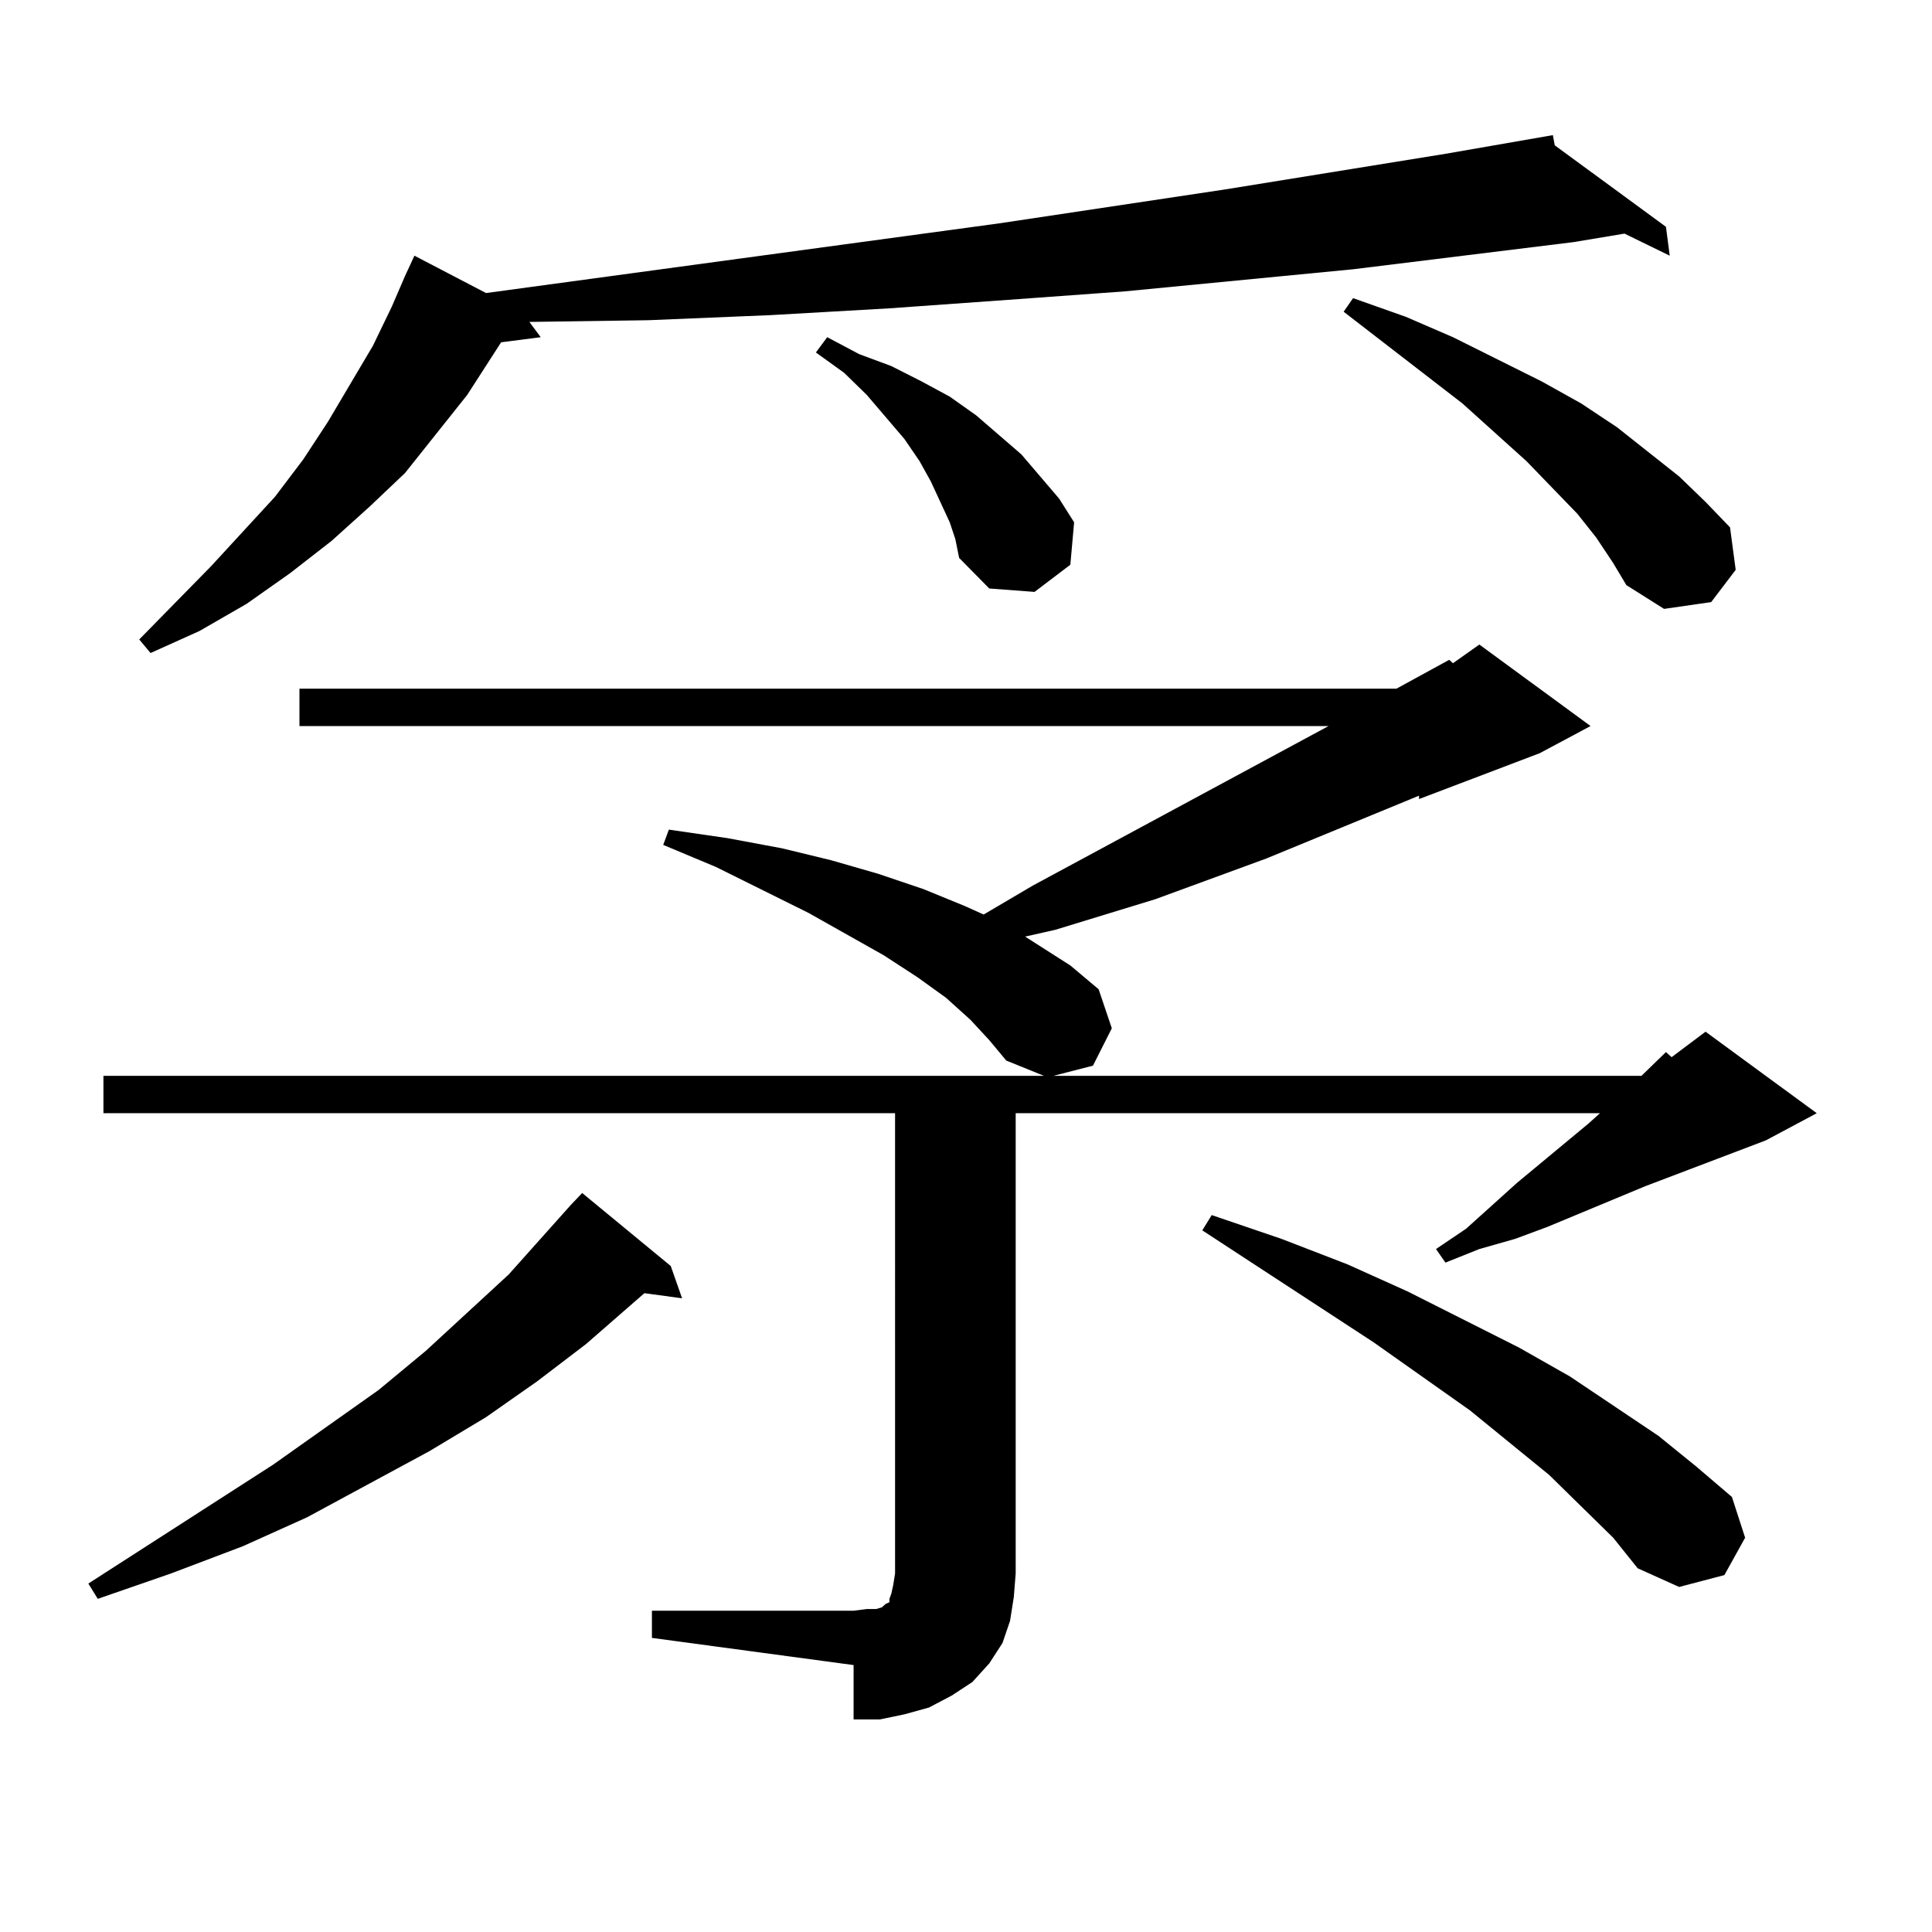 <?xml version="1.0" encoding="utf-8"?>
<!-- Generator: Adobe Illustrator 16.0.0, SVG Export Plug-In . SVG Version: 6.00 Build 0)  -->
<!DOCTYPE svg PUBLIC "-//W3C//DTD SVG 1.1//EN" "http://www.w3.org/Graphics/SVG/1.1/DTD/svg11.dtd">
<svg version="1.1" id="图层_1" xmlns="http://www.w3.org/2000/svg" xmlns:xlink="http://www.w3.org/1999/xlink" x="0px" y="0px"
	 width="1000px" height="1000px" viewBox="0 0 1000 1000" enable-background="new 0 0 1000 1000" xml:space="preserve">
<path d="M347.187,655.293l5.854,16.699l-19.512-2.637l-30.243,26.367l-25.365,19.336l-26.341,18.457l-29.268,17.578l-63.413,34.277
	l-33.17,14.941l-37.072,14.063l-38.048,13.184l-4.878-7.91l95.607-61.523l54.633-38.672l24.39-20.215l42.926-39.551l32.194-36.035
	l5.854-6.152L347.187,655.293z M337.431,833.711h104.388l6.829-0.879h4.878l2.927-0.879l0.976-0.879l0.976-0.879l1.951-0.879v-1.758
	l0.976-2.637l0.976-4.395l0.976-6.152V576.191H53.535v-19.336h486.817l-19.512-7.91l-8.78-10.547l-9.756-10.547l-12.683-11.426
	l-14.634-10.547l-17.561-11.426l-39.023-21.973l-47.804-23.73l-27.316-11.426l2.927-7.91l30.243,4.395l28.292,5.273l25.365,6.152
	l24.39,7.031l23.414,7.91l21.463,8.789l9.756,4.395l25.365-14.941l153.167-82.617h-532.67v-19.336h567.791l27.316-14.941
	l1.951,1.758l13.658-9.668l57.56,42.188l-26.341,14.063l-62.438,23.73v-1.758l-79.022,32.52l-57.56,21.094l-51.706,15.82
	l-15.609,3.516l23.414,14.941l14.634,12.305l6.829,20.215l-9.756,19.336l-20.487,5.273h304.383l12.683-12.305l2.927,2.637
	l17.561-13.184l57.56,42.188l-26.341,14.063l-62.438,23.73l-50.73,21.094l-16.585,6.152l-18.536,5.273l-17.561,7.031l-4.878-7.031
	l15.609-10.547l26.341-23.73l37.072-30.762l5.854-5.273H525.719v238.184l-0.976,12.305l-1.951,12.305l-3.902,11.426l-6.829,10.547
	l-8.78,9.668l-10.731,7.031l-11.707,6.152l-12.683,3.516l-12.683,2.637h-13.658v-28.125l-104.388-14.063V833.711z M209.629,142.891
	l4.878-10.547l37.072,19.336l265.359-36.035l117.07-17.578l114.144-18.457l55.608-9.668l0.976,5.273l57.56,42.188l1.951,14.941
	l-23.414-11.426l-26.341,4.395l-114.144,14.063l-118.046,11.426l-60.486,4.395l-61.462,4.395l-61.462,3.516l-63.413,2.637
	l-61.462,0.879l5.854,7.91l-20.487,2.637l-17.561,27.246l-32.194,40.43l-18.536,17.578L171.581,280l-21.463,16.699l-22.438,15.82
	l-24.39,14.063l-25.365,11.426l-5.854-7.031l37.072-37.793l33.17-36.035l14.634-19.336l12.683-19.336l23.414-39.551l9.756-20.215
	L209.629,142.891z M491.573,270.332l-4.878-10.547l-4.878-10.547l-5.854-10.547l-7.805-11.426l-19.512-22.852l-11.707-11.426
	l-14.634-10.547l5.854-7.91l16.585,8.789l16.585,6.152l15.609,7.91l14.634,7.91l13.658,9.668l23.414,20.215l19.512,22.852
	l7.805,12.305l-1.951,21.973l-18.536,14.063l-23.414-1.758l-15.609-15.82l-1.951-9.668L491.573,270.332z M834.979,795.918
	l-33.17-32.52L760.835,730l-49.755-35.156l-88.778-58.008l4.878-7.91l36.097,12.305l34.146,13.184l31.219,14.063l57.56,29.004
	l26.341,14.941l45.853,30.762l19.512,15.82l18.536,15.82l6.829,21.094l-10.731,19.336l-23.414,6.152l-21.463-9.668L834.979,795.918z
	 M826.199,278.242l-9.756-12.305l-26.341-27.246l-33.17-29.883l-61.462-47.461l4.878-7.031l27.316,9.668l24.39,10.547l45.853,22.852
	l20.487,11.426l18.536,12.305l32.194,25.488l13.658,13.184l12.683,13.184l2.927,21.973l-12.683,16.699l-24.39,3.516l-19.512-12.305
	l-6.829-11.426L826.199,278.242z"/>
</svg>

